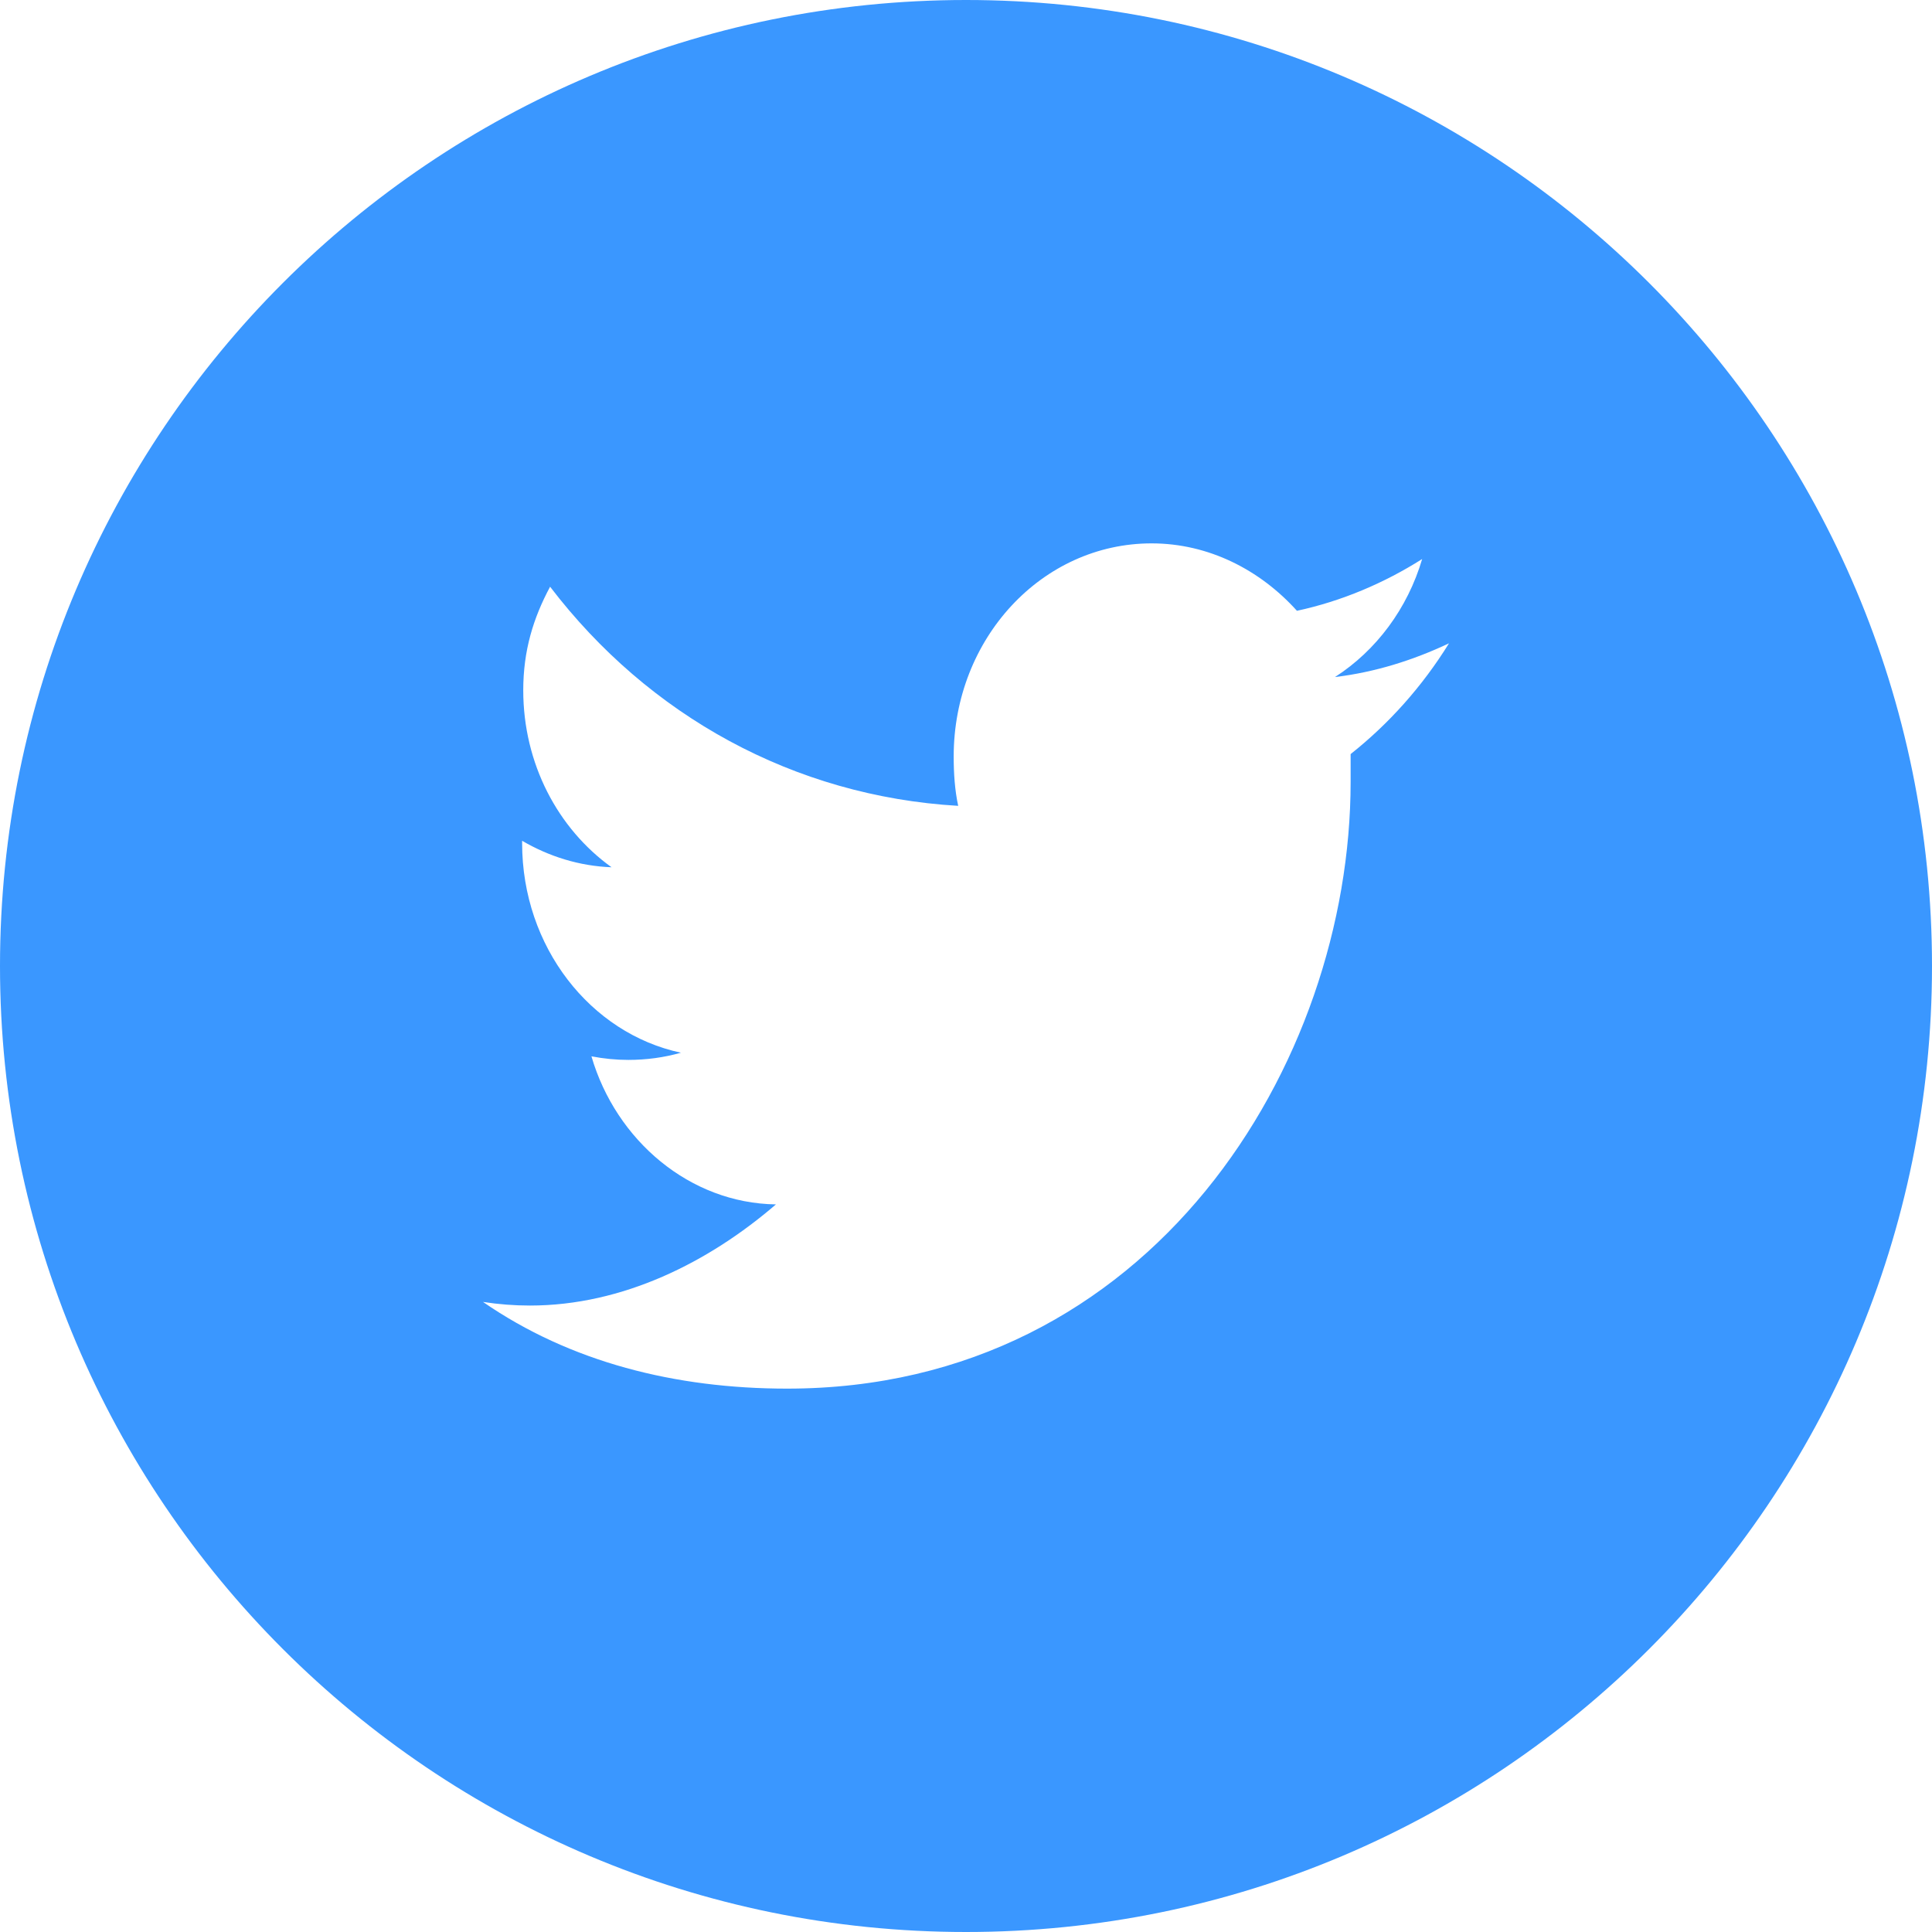 <?xml version="1.0" encoding="UTF-8" standalone="no"?>
<svg width="48px" height="48px" viewBox="0 0 48 48" version="1.1" xmlns="http://www.w3.org/2000/svg" xmlns:xlink="http://www.w3.org/1999/xlink" xmlns:sketch="http://www.bohemiancoding.com/sketch/ns">
    <!-- Generator: Sketch 3.4 (15575) - http://www.bohemiancoding.com/sketch -->
    <title>icon-twitter</title>
    <desc>Created with Sketch.</desc>
    <defs></defs>
    <g id="Design" stroke="none" stroke-width="1" fill="none" fill-rule="evenodd" sketch:type="MSPage">
        <g id="buffer-homepage-01-individuals-1440" sketch:type="MSArtboardGroup" transform="translate(-318, -5274)" fill="#3A97FF">
            <g id="section-02" sketch:type="MSLayerGroup" transform="translate(0, 5095)">
                <g id="content" transform="translate(248, 88)" sketch:type="MSShapeGroup">
                    <path d="M70,115 C70,101.745 80.742,91 94,91 L94,91 C107.255,91 118,101.742 118,115 L118,115 C118,128.255 107.258,139 94,139 L94,139 C80.745,139 70,128.258 70,115 L70,115 Z M106,106.983 C105.111,107.402 104.167,107.701 103.167,107.821 C104.194,107.162 104.972,106.115 105.333,104.889 C104.389,105.487 103.333,105.936 102.222,106.175 C101.306,105.158 100.028,104.5 98.611,104.5 C95.889,104.5 93.694,106.863 93.694,109.795 C93.694,110.214 93.722,110.632 93.806,111.021 C89.722,110.782 86.111,108.778 83.667,105.577 C83.25,106.355 83,107.162 83,108.15 C83,109.974 83.861,111.59 85.194,112.547 C84.389,112.517 83.639,112.278 82.972,111.889 L82.972,111.949 C82.972,114.521 84.667,116.675 86.917,117.154 C86.5,117.274 86.056,117.333 85.611,117.333 C85.306,117.333 85,117.303 84.694,117.244 C85.306,119.338 87.139,120.893 89.278,120.923 C87.611,122.359 85.472,123.436 83.167,123.436 C82.778,123.436 82.389,123.406 82,123.346 C84.167,124.842 86.778,125.5 89.556,125.5 C98.611,125.5 103.556,117.423 103.556,110.423 L103.556,109.735 C104.5,108.987 105.333,108.06 106,106.983 L106,106.983 Z" id="icon-twitter"></path>
                </g>
            </g>
        </g>
    </g>
</svg>